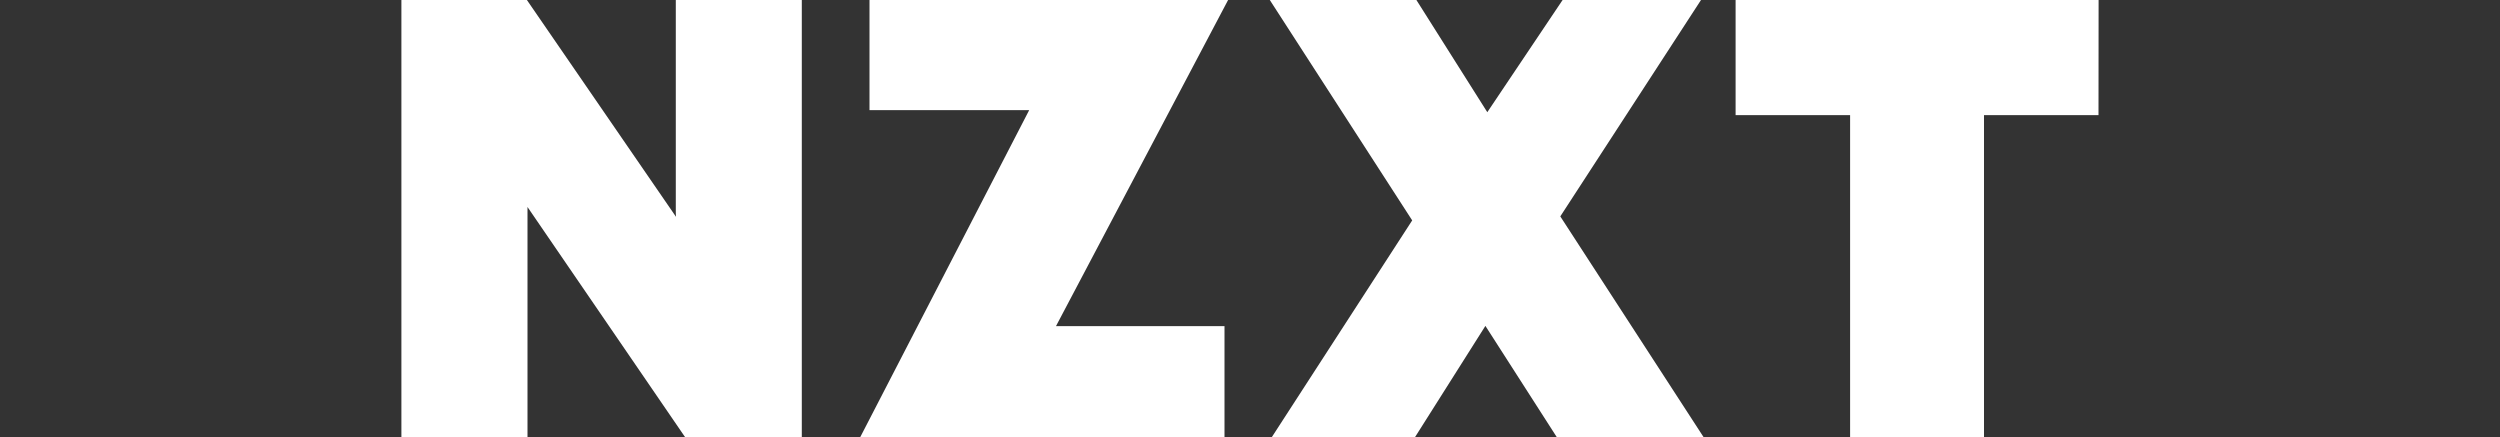 <?xml version="1.0" encoding="utf-8"?>
<!-- Generator: Adobe Illustrator 25.2.3, SVG Export Plug-In . SVG Version: 6.00 Build 0)  -->
<svg version="1.1" id="Layer_1" xmlns="http://www.w3.org/2000/svg" xmlns:xlink="http://www.w3.org/1999/xlink" x="0px" y="0px"
	 viewBox="0 0 2500 437" style="enable-background:new 0 0 2500 437;" xml:space="preserve">
<rect x="0" y="0" width="2500" height="437" fill="#333333" stroke="none"/>
<style type="text/css">
	.st0{fill:#FFFFFF;}
</style>
<path class="st0" d="M2098.6,0h-363v115.1h114.5V437h133.9V115.1h114.5L2098.6,0z M1701,0h-138.4l-75.3,112.2L1416.4,0h-146.6
	l142.4,220.4L1271.9,437h143.2l70.3-111.1l71.3,111.1h146.8l-143.2-220.6L1701,0z M675.8,213.1l0.2,3.7L526.9,0H401.4v437h126.1V207
	L685,437h116.8V0H675.8L675.8,213.1z M869.5,0v110.1h159.7L860.3,437h364.2V326.1h-168.5L1228.1,0L869.5,0z"/>
</svg>
